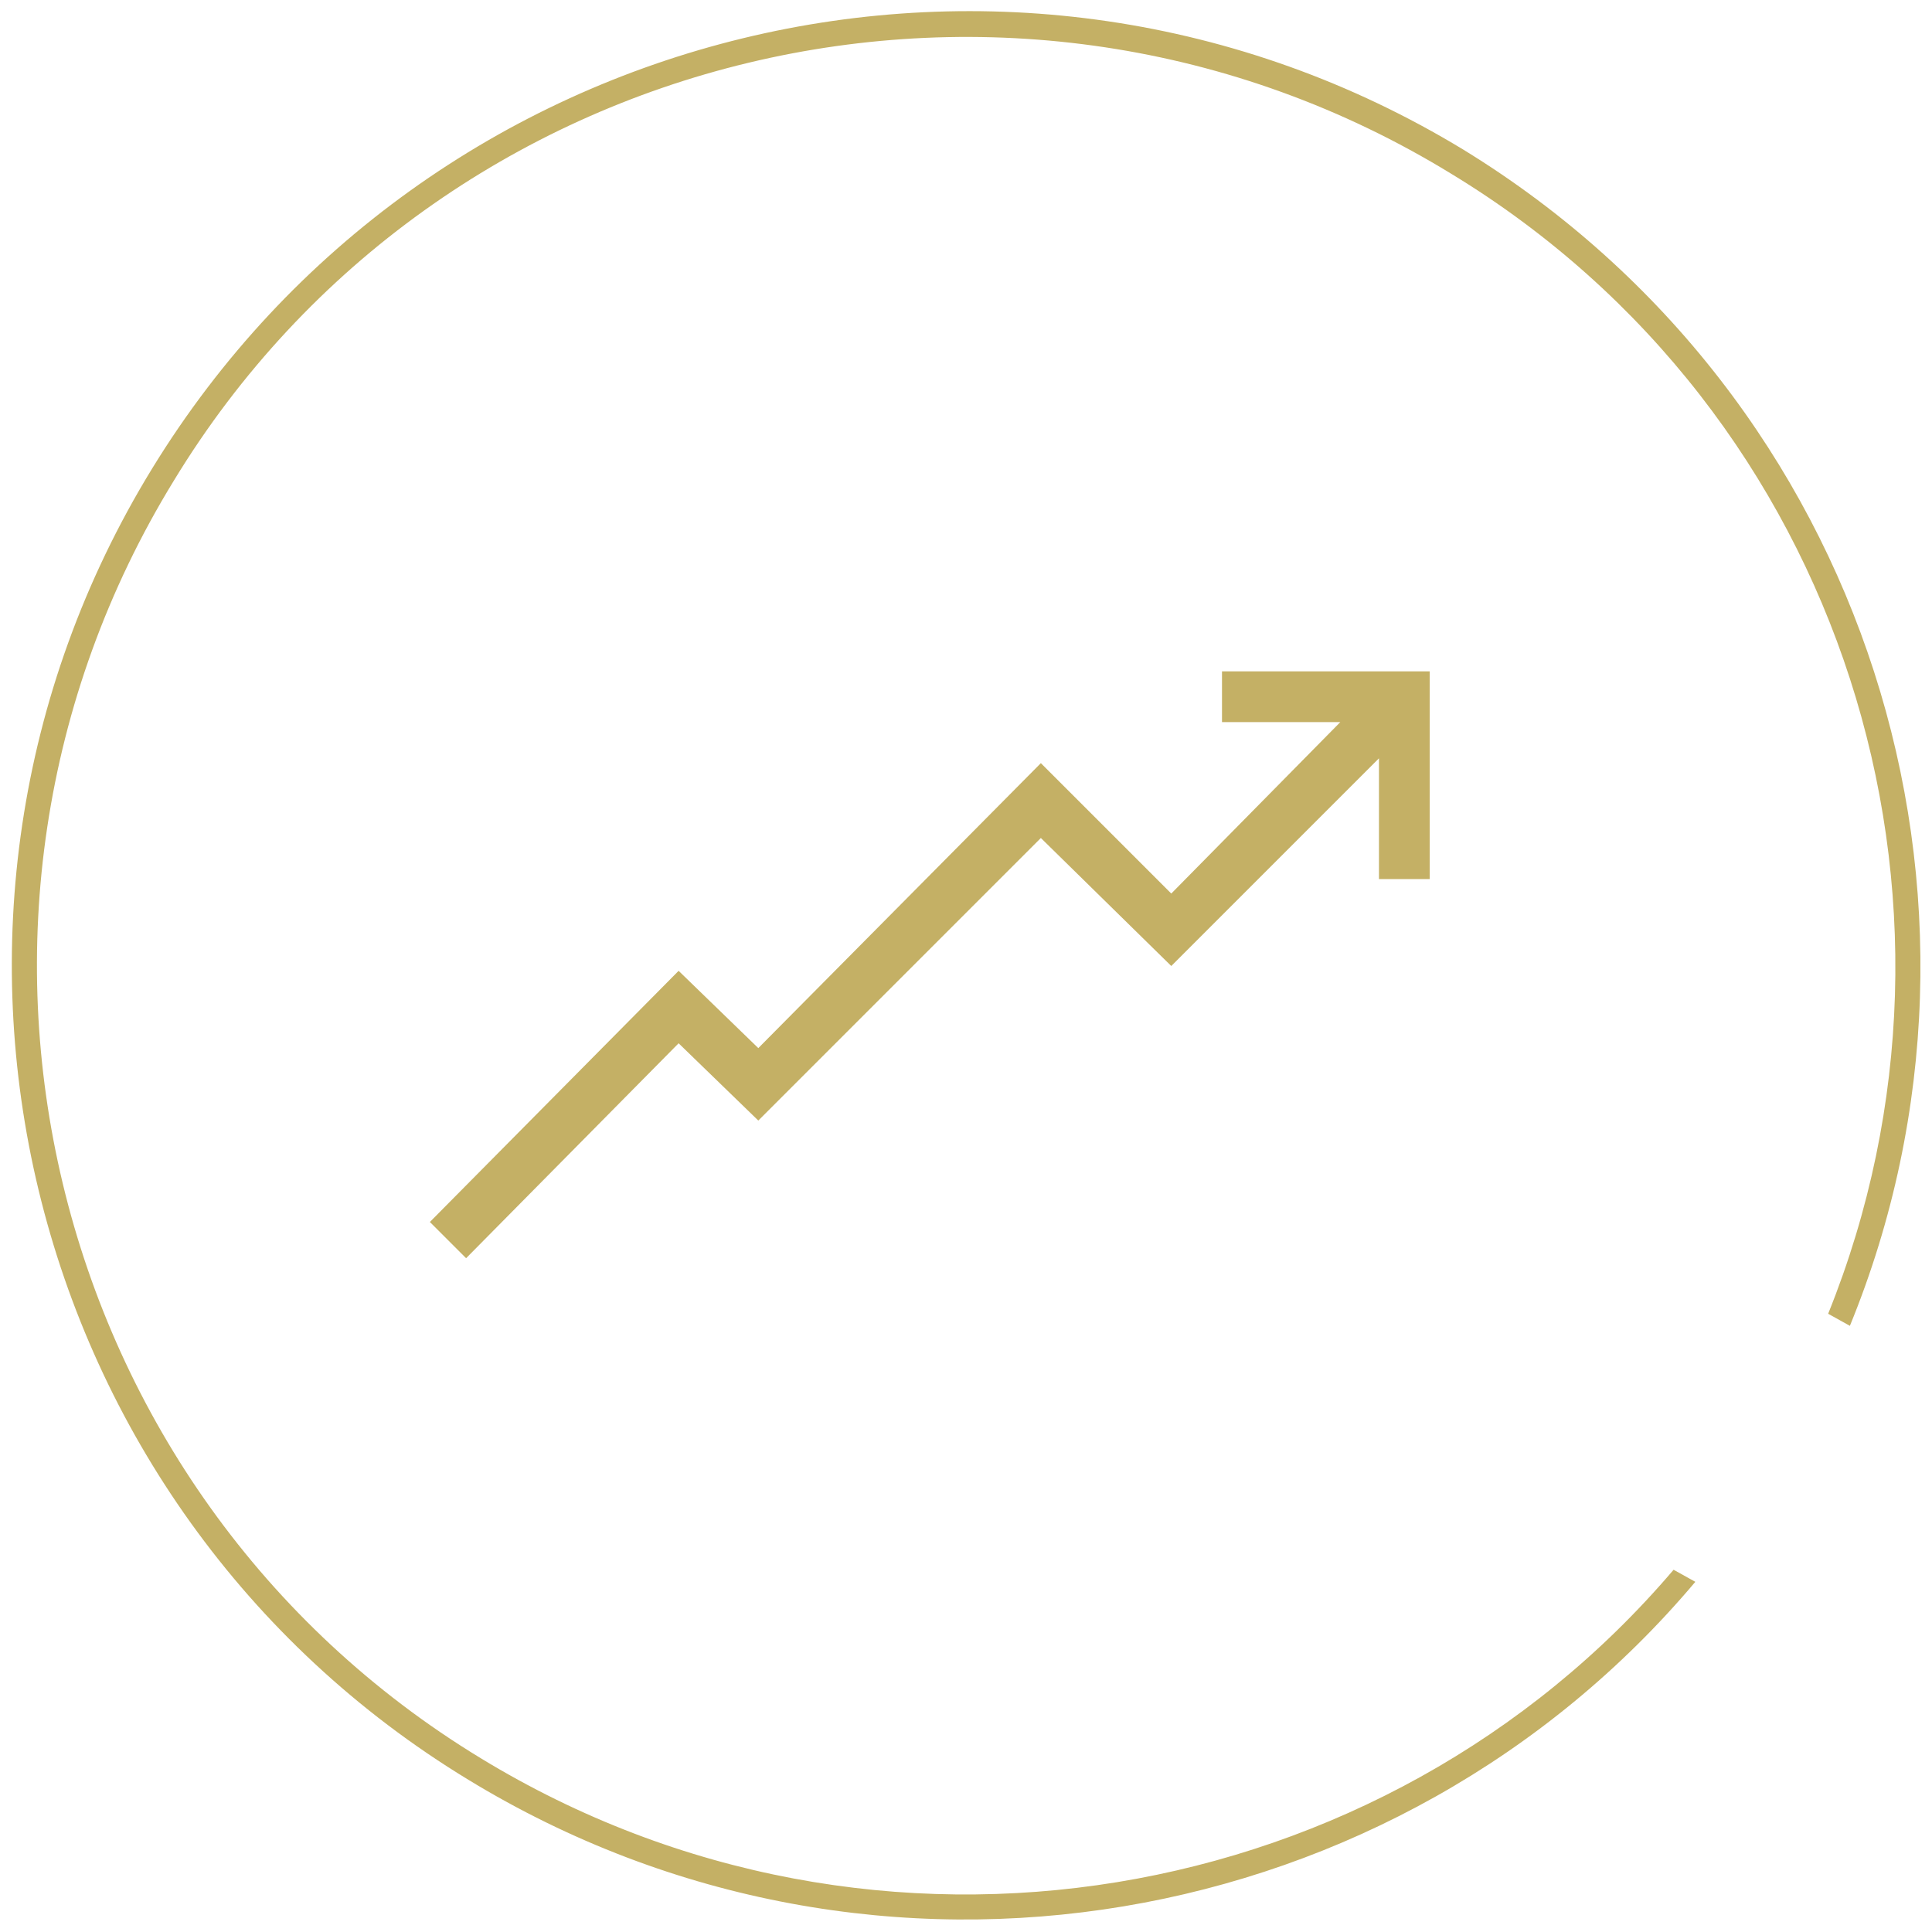 <?xml version="1.0" encoding="utf-8"?>
<!-- Generator: Adobe Illustrator 19.2.1, SVG Export Plug-In . SVG Version: 6.00 Build 0)  -->
<svg version="1.1" id="Livello_1" xmlns="http://www.w3.org/2000/svg" xmlns:xlink="http://www.w3.org/1999/xlink" x="0px" y="0px"
	 viewBox="0 0 80 80" style="enable-background:new 0 0 80 80;" xml:space="preserve">
<style type="text/css">
	.st0{fill:#c4b065;}
</style>
<g>
	<g>
		<path class="st0" d="M19.9,72.8C1.8,61.8-3.9,38,7.2,19.9C18.2,1.8,42-3.9,60.1,7.2c16.3,9.9,22.5,30.1,15.6,47.2l0.9,0.5
			c7.2-17.6,0.8-38.4-16-48.7C42-5.1,17.7,0.8,6.3,19.4s-5.5,43,13.1,54.3c16.9,10.3,38.5,6.4,50.8-8.2l-0.9-0.5
			C57.3,79.1,36.3,82.8,19.9,72.8z"/>
	</g>
	<polygon class="st0" points="28.1,43.2 31.4,46.4 43.1,34.7 48.5,40 57.1,31.4 57.1,36.4 59.2,36.4 59.2,27.8 50.6,27.8 50.6,29.9 
		55.5,29.9 48.5,37 43.1,31.6 31.4,43.4 28.1,40.2 17.8,50.6 19.3,52.1 	"/>
</g>
<g>
	<path class="st0" d="M326.7,72.8c-18.1-11.1-23.8-34.8-12.8-52.9C325,1.8,348.7-3.9,366.8,7.2c16.3,9.9,22.5,30.1,15.6,47.2
		l0.9,0.5c7.2-17.6,0.8-38.4-16-48.7c-18.6-11.4-43-5.5-54.3,13.1s-5.5,43,13.1,54.3C343,84,364.6,80.1,377,65.5l-0.9-0.5
		C364,79.1,343.1,82.8,326.7,72.8z"/>
</g>
<g>
	<path class="st0" d="M633.5,72.8c-18.1-11.1-23.8-34.8-12.8-52.9c11.1-18.1,34.8-23.8,52.9-12.8c16.3,9.9,22.5,30.1,15.6,47.2
		l0.9,0.5c7.2-17.6,0.8-38.4-16-48.7c-18.6-11.4-43-5.5-54.3,13.1c-11.4,18.6-5.5,43,13.1,54.3c16.9,10.3,38.5,6.4,50.8-8.2
		l-0.9-0.5C670.8,79.1,649.8,82.8,633.5,72.8z"/>
</g>
<g>
	<g>
		<path class="st0" d="M364.2,32c0.6-2-0.6-4.7-3.1-6.4c-3.2-2.3-8.2-3-13.4,1.2l-2.9-2.9c-0.3-0.3-0.7-0.3-0.9,0l-15,15
			c-0.1,0.1-0.2,0.3-0.2,0.5c0,0.2,0.1,0.3,0.2,0.5l6.4,6.4c0.1,0.1,0.3,0.2,0.5,0.2c0.2,0,0.3-0.1,0.5-0.2l15-15
			c0.3-0.3,0.3-0.7,0-0.9l-2.5-2.5c4.6-3.6,9-3,11.7-1.1c1.7,1.2,2.8,3,2.7,4.3c-1.3-1-2.9-1.5-4.5-1.5c-2,0-3.9,0.8-5.4,2.2
			c-1.2,1.2-1.9,2.7-2.1,4.3c-0.2,1.4,0,2.9,0.6,4.2l-11.3,11.3c-0.1,0.1-0.2,0.3-0.2,0.5v4c0,0.4,0.3,0.6,0.6,0.6h4
			c0.2,0,0.3-0.1,0.5-0.2l11.9-11.9c0.5,0.1,0.9,0.1,1.4,0.1h0c2,0,3.9-0.8,5.4-2.2c1.4-1.4,2.2-3.3,2.2-5.4
			C366.1,35.1,365.4,33.4,364.2,32z M349.7,30.6l-14.1,14.1l-5.5-5.5l14.1-14.1l2.4,2.4c-0.2,0.2-0.4,0.4-0.6,0.6
			c-0.3,0.3-0.3,0.7,0,0.9c0.3,0.3,0.7,0.3,0.9,0c0.2-0.2,0.4-0.4,0.6-0.6L349.7,30.6z M362.9,41.5c-1.2,1.2-2.8,1.8-4.5,1.8
			c-0.5,0-1-0.1-1.5-0.2c-0.2-0.1-0.4,0-0.6,0.2l-12,12h-3.1v-3.1l2.5-2.5l0.8,0.8c0.1,0.1,0.3,0.2,0.5,0.2c0.2,0,0.3-0.1,0.5-0.2
			c0.3-0.3,0.3-0.7,0-0.9l-0.8-0.8l1.6-1.6l1.2,1.2c0.1,0.1,0.3,0.2,0.5,0.2c0.2,0,0.3-0.1,0.5-0.2c0.3-0.3,0.3-0.7,0-0.9l-1.2-1.2
			l1.5-1.5l0.8,0.8c0.1,0.1,0.3,0.2,0.5,0.2c0.2,0,0.3-0.1,0.5-0.2c0.3-0.3,0.3-0.7,0-0.9l-0.8-0.8l3.1-3.1c0.2-0.2,0.2-0.5,0.1-0.8
			c-1.3-2.5-0.9-5.4,1.1-7.4c1.2-1.2,2.8-1.8,4.5-1.8s3.3,0.7,4.5,1.8c1.2,1.2,1.8,2.8,1.8,4.5C364.8,38.7,364.1,40.3,362.9,41.5z"
			/>
		<path class="st0" d="M359.5,33.1c-0.4-0.4-1-0.4-1.4,0c-0.4,0.4-0.4,1,0,1.4l2.9,2.9c0.4,0.4,1,0.4,1.4,0c0.4-0.4,0.4-1,0-1.4
			L359.5,33.1z"/>
	</g>
</g>
<g>
	<path class="st0" d="M658.2,26.5c2.9,0,5.3,2.4,5.3,5.3c0,2.9-2.4,5.3-5.3,5.3s-5.3-2.4-5.3-5.3C653,28.8,655.3,26.5,658.2,26.5
		 M658.2,25.3c-3.6,0-6.4,2.9-6.4,6.4c0,3.6,2.9,6.4,6.4,6.4s6.4-2.9,6.4-6.4C664.7,28.2,661.8,25.3,658.2,25.3L658.2,25.3z"/>
	<path class="st0" d="M671.7,52.3l-1.1-5.9c-1.2-3.9-5-7.1-12.4-7.1s-11.3,3.1-12.4,7.1l-1.1,5.9c0,0.9,2.1,1.6,5.4,2.1l-0.1,0.5
		c0,1.1,3.6,2.1,8.1,2.1s8.1-0.9,8.1-2.1l-0.1-0.5C669.6,53.9,671.7,53.1,671.7,52.3z M666.1,53.2l-0.3-3.3h-1.1l0.4,4.6l0,0.2
		c-0.6,0.4-3.1,1.1-6.9,1.1c-3.8,0-6.2-0.7-6.9-1.1l0-0.2l0.4-4.6h-1.1l-0.3,3.3c-2.9-0.4-4-0.9-4.3-1.1l1-5.4
		c1.2-4,5.2-6.2,11.3-6.2c6,0,10,2.2,11.3,6.2l1,5.4C670.1,52.3,669,52.8,666.1,53.2z"/>
	<path class="st0" d="M648.9,37c-7.4,0-11.3,3.1-12.4,7.1l-1.1,5.9c0,0.9,2.1,1.6,5.4,2.1l-0.1,0.5c0,0.8,1.9,1.5,4.7,1.9
		c-0.9-0.4-1.5-0.9-1.7-1.5c-0.9-0.2-1.5-0.4-1.7-0.6l0.4-4.7h-1.1l-0.3,3.3c-2.9-0.4-4-0.9-4.3-1.1l1-5.4c1.2-4,5.2-6.2,11.3-6.2
		c1.7,0,3.2,0.2,4.5,0.5c0.8-0.2,1.6-0.3,2.5-0.4C654.1,37.5,651.7,37,648.9,37z"/>
	<path class="st0" d="M651,34.2c-0.7,0.3-1.4,0.5-2.2,0.5c-2.9,0-5.3-2.4-5.3-5.3c0-2.9,2.4-5.3,5.3-5.3c1.7,0,3.2,0.8,4.2,2.1
		c0.3-0.3,0.6-0.5,0.9-0.7c-1.2-1.5-3-2.5-5.1-2.5c-3.6,0-6.4,2.9-6.4,6.4c0,3.6,2.9,6.4,6.4,6.4c0.9,0,1.8-0.2,2.6-0.6
		C651.3,34.9,651.2,34.6,651,34.2z"/>
</g>
</svg>
